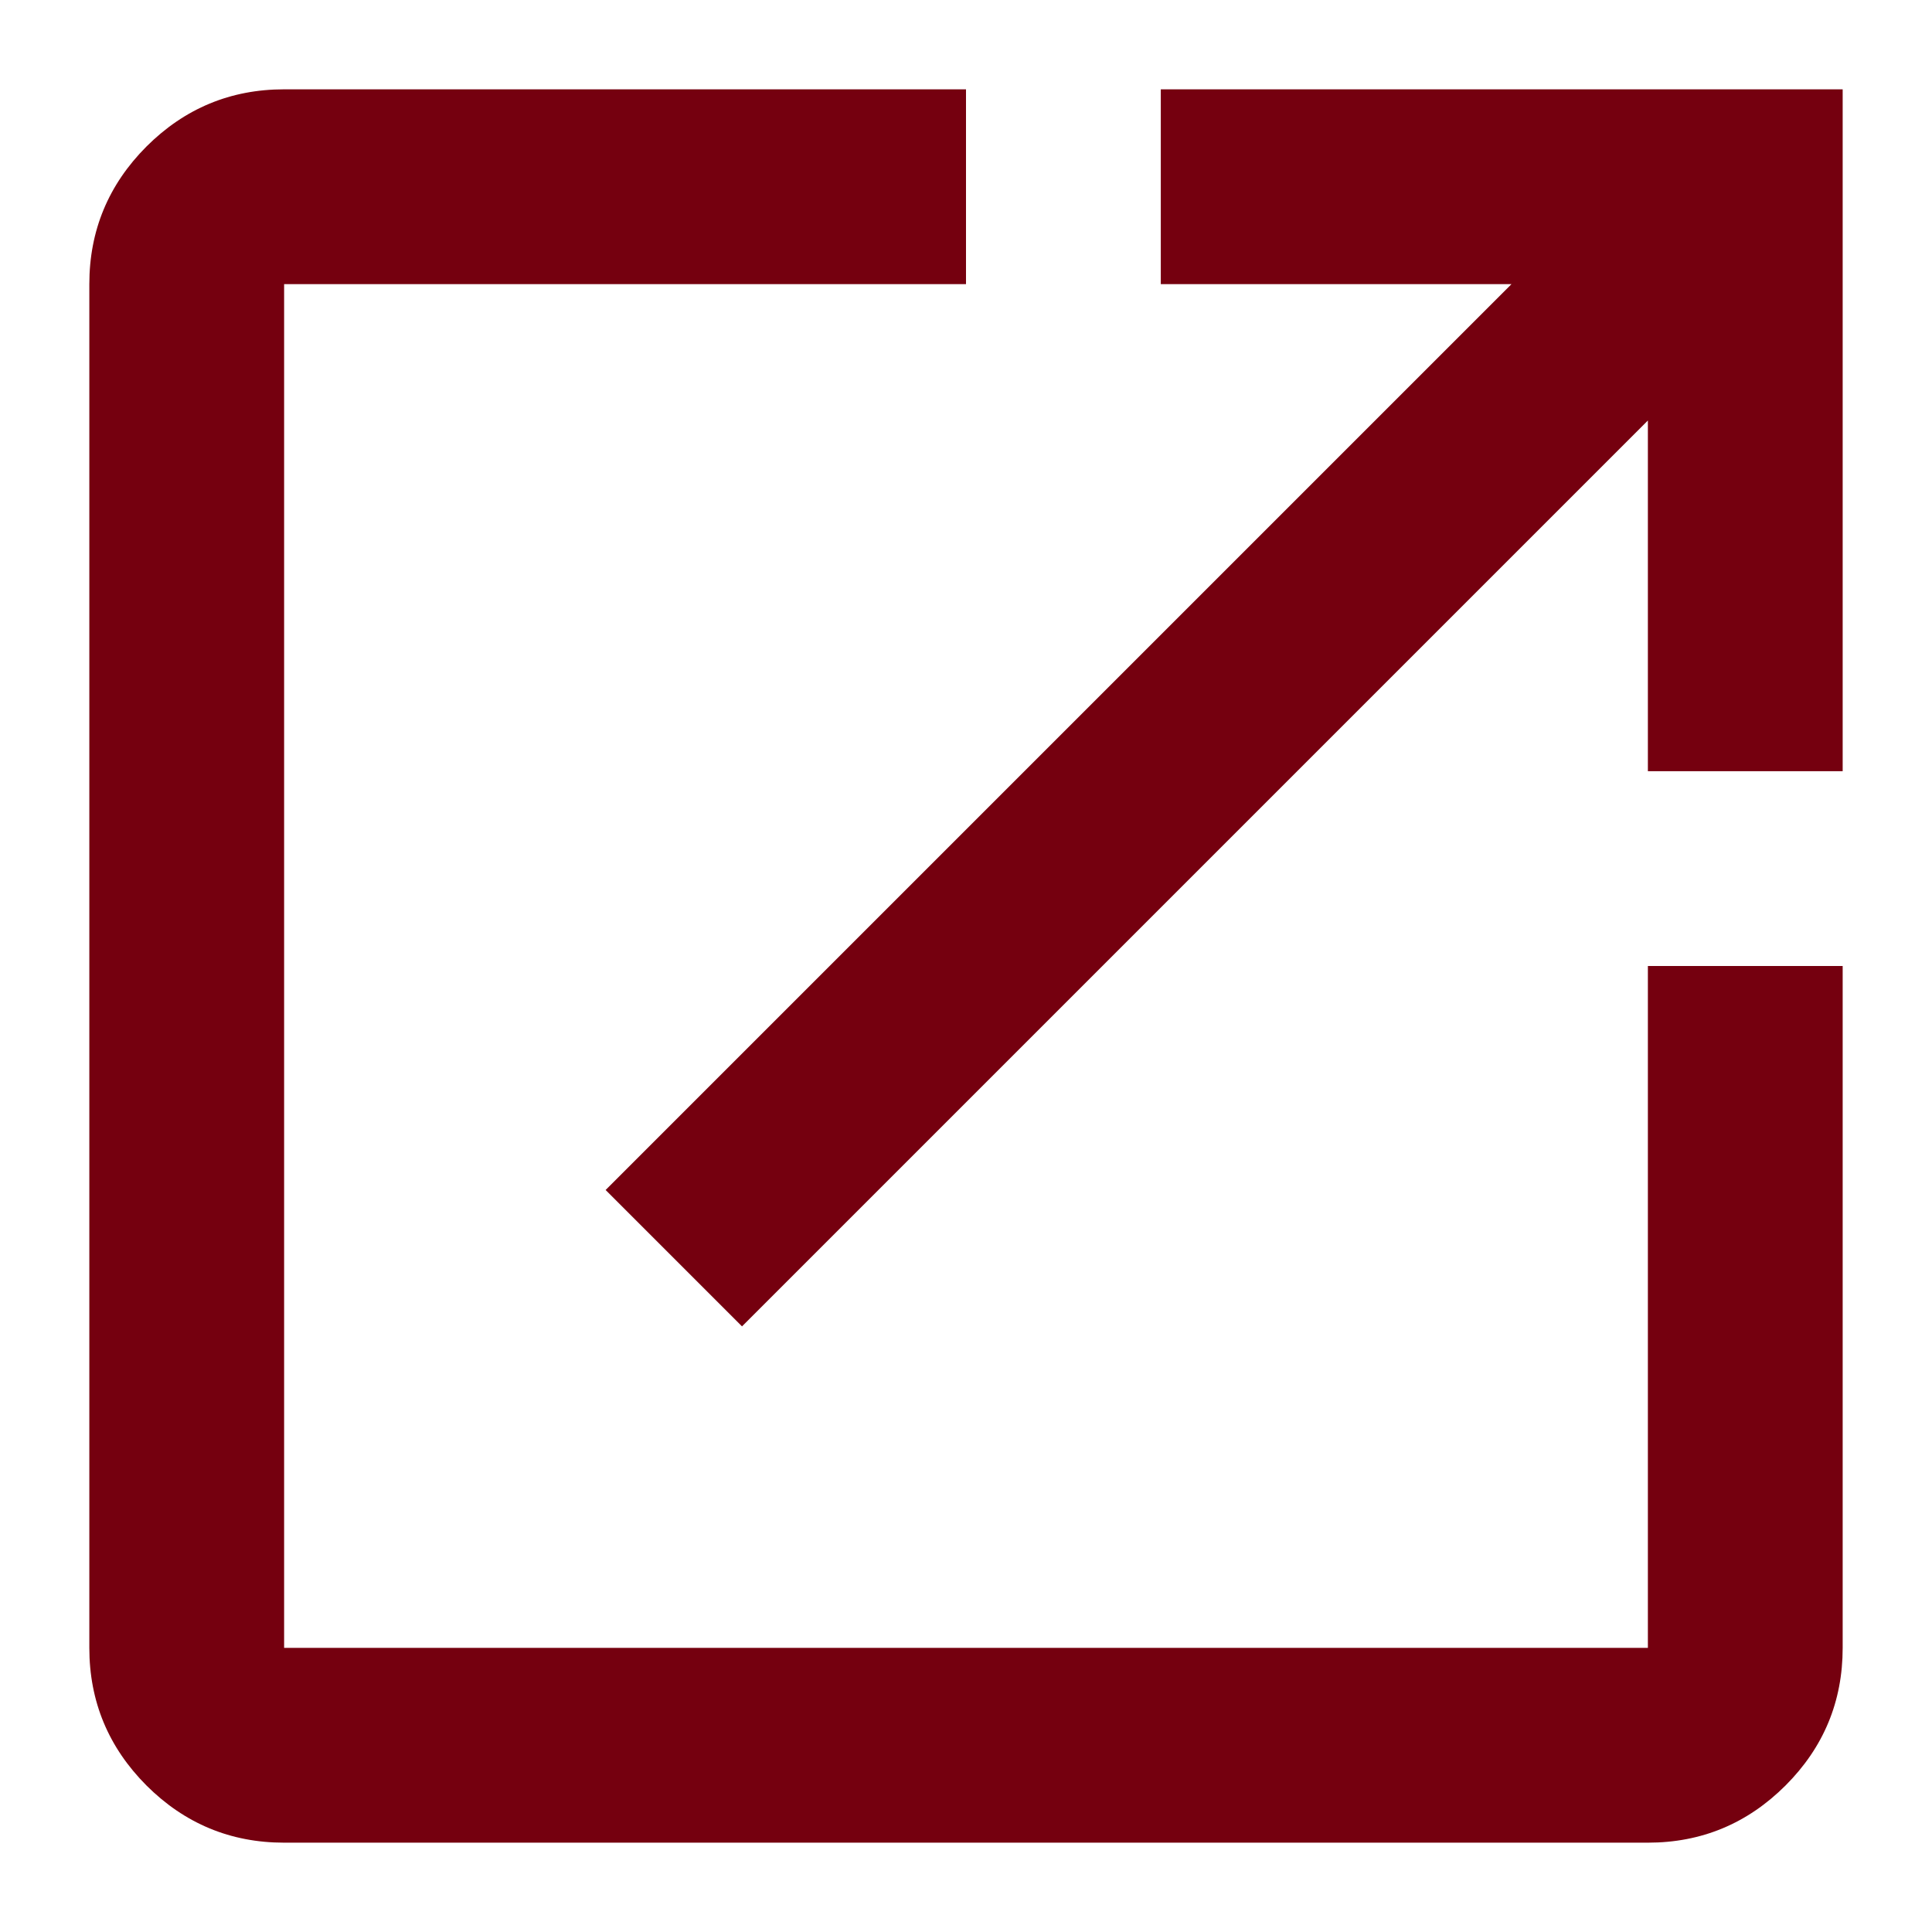 <svg width="17" height="17" viewBox="0 0 17 17" fill="none" xmlns="http://www.w3.org/2000/svg">
<path d="M2.5 16.214C2.029 16.214 1.625 16.046 1.289 15.711C0.954 15.375 0.786 14.971 0.786 14.5V2.5C0.786 2.029 0.954 1.625 1.289 1.289C1.625 0.954 2.029 0.786 2.5 0.786H8.5V2.5H2.5V14.5H14.5V8.5H16.214V14.5C16.214 14.971 16.047 15.375 15.711 15.711C15.375 16.046 14.972 16.214 14.5 16.214H2.5ZM6.529 11.671L5.329 10.471L13.3 2.5H10.214V0.786H16.214V6.786H14.5V3.7L6.529 11.671Z" fill="#75000F"/>
</svg>
